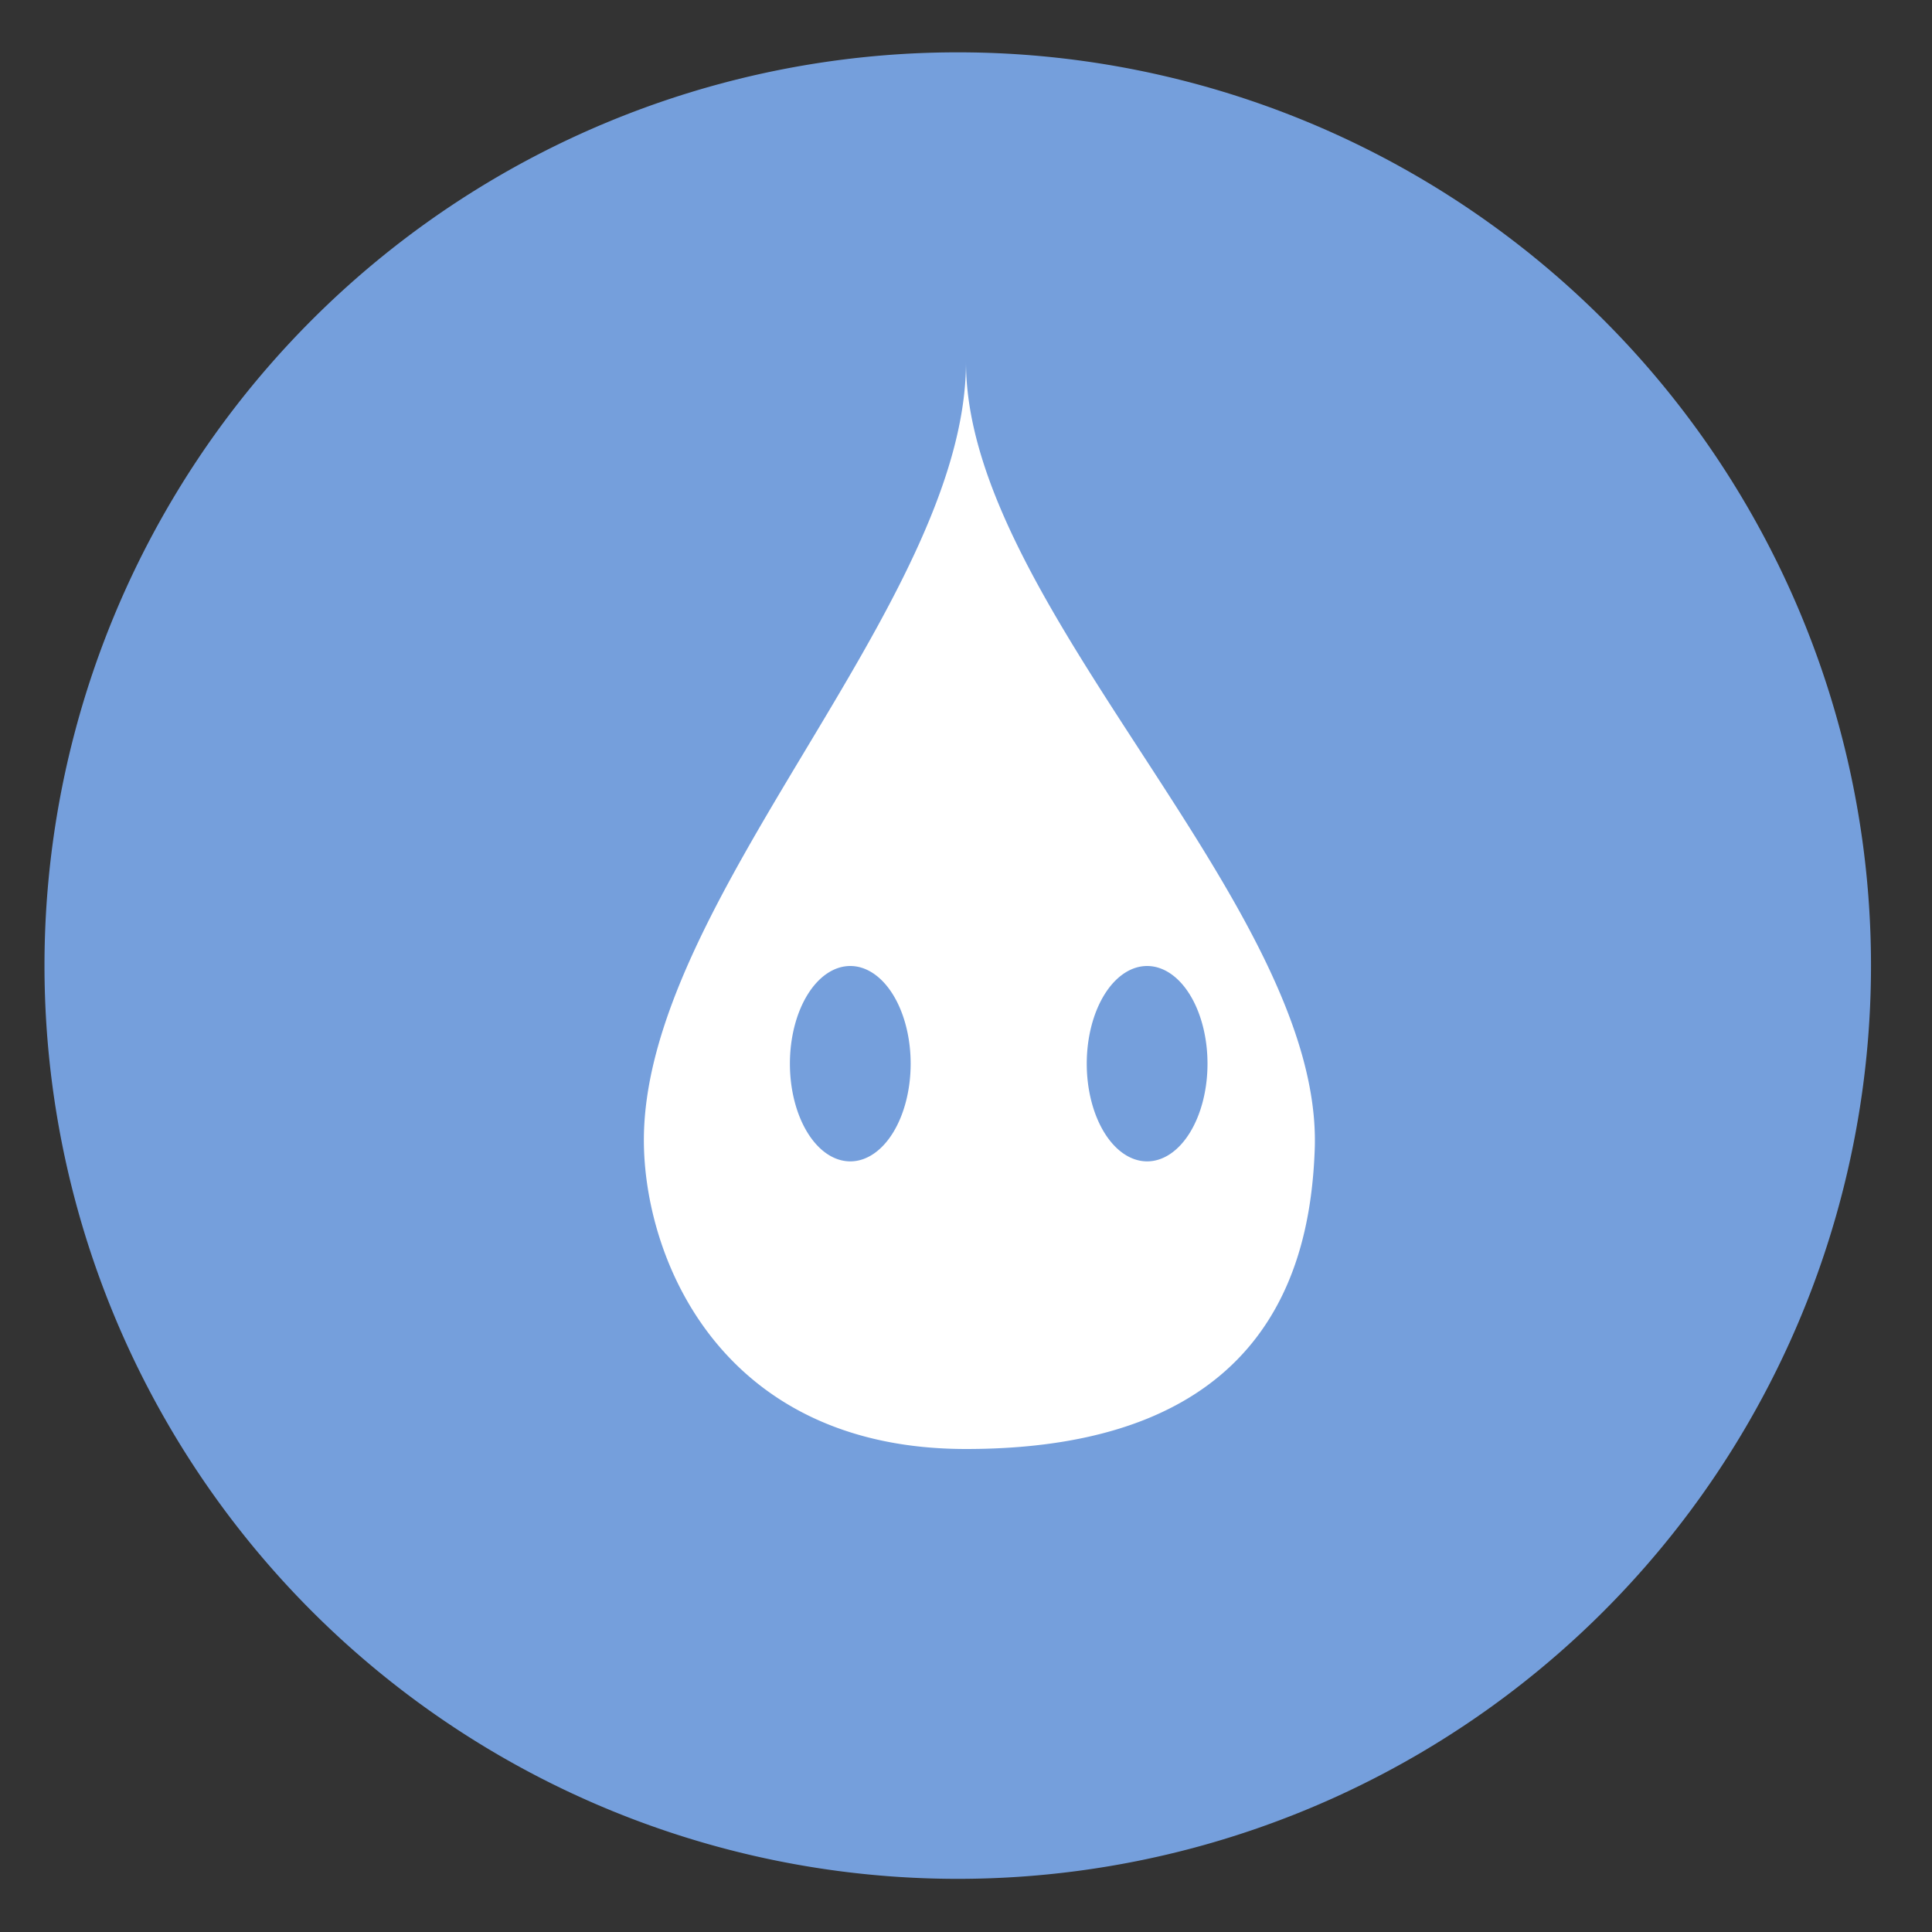 <svg height="48" width="48" xmlns="http://www.w3.org/2000/svg"><rect width="100%" height="100%" fill="#333333" stroke="none"/><path d="m44.322 27.405a19.73 19.73 0 0 1 -19.73 19.73 19.73 19.73 0 0 1 -19.73-19.73 19.73 19.73 0 0 1 19.73-19.73 19.73 19.73 0 0 1 19.73 19.73z" fill="#76a0de" opacity=".99" transform="matrix(1.15 0 0 1.15 -4.486 -7.526)"/><path d="m24 9c-.011 6.041-8.121 13.437-8.002 19.461.058 2.948 2.002 7.539 8.002 7.539 7.5 0 8.558-4.534 8.664-7.443.221-6.04-8.662-13.481-8.664-19.557zm-2.875 15a1.5 2.427 0 0 1 1.5 2.428 1.5 2.427 0 0 1 -1.5 2.426 1.5 2.427 0 0 1 -1.5-2.426 1.5 2.427 0 0 1 1.5-2.428zm7.375 0a1.5 2.427 0 0 1 1.5 2.428 1.5 2.427 0 0 1 -1.5 2.426 1.5 2.427 0 0 1 -1.5-2.426 1.5 2.427 0 0 1 1.5-2.428z" fill="#fff" fill-rule="evenodd"/></svg>